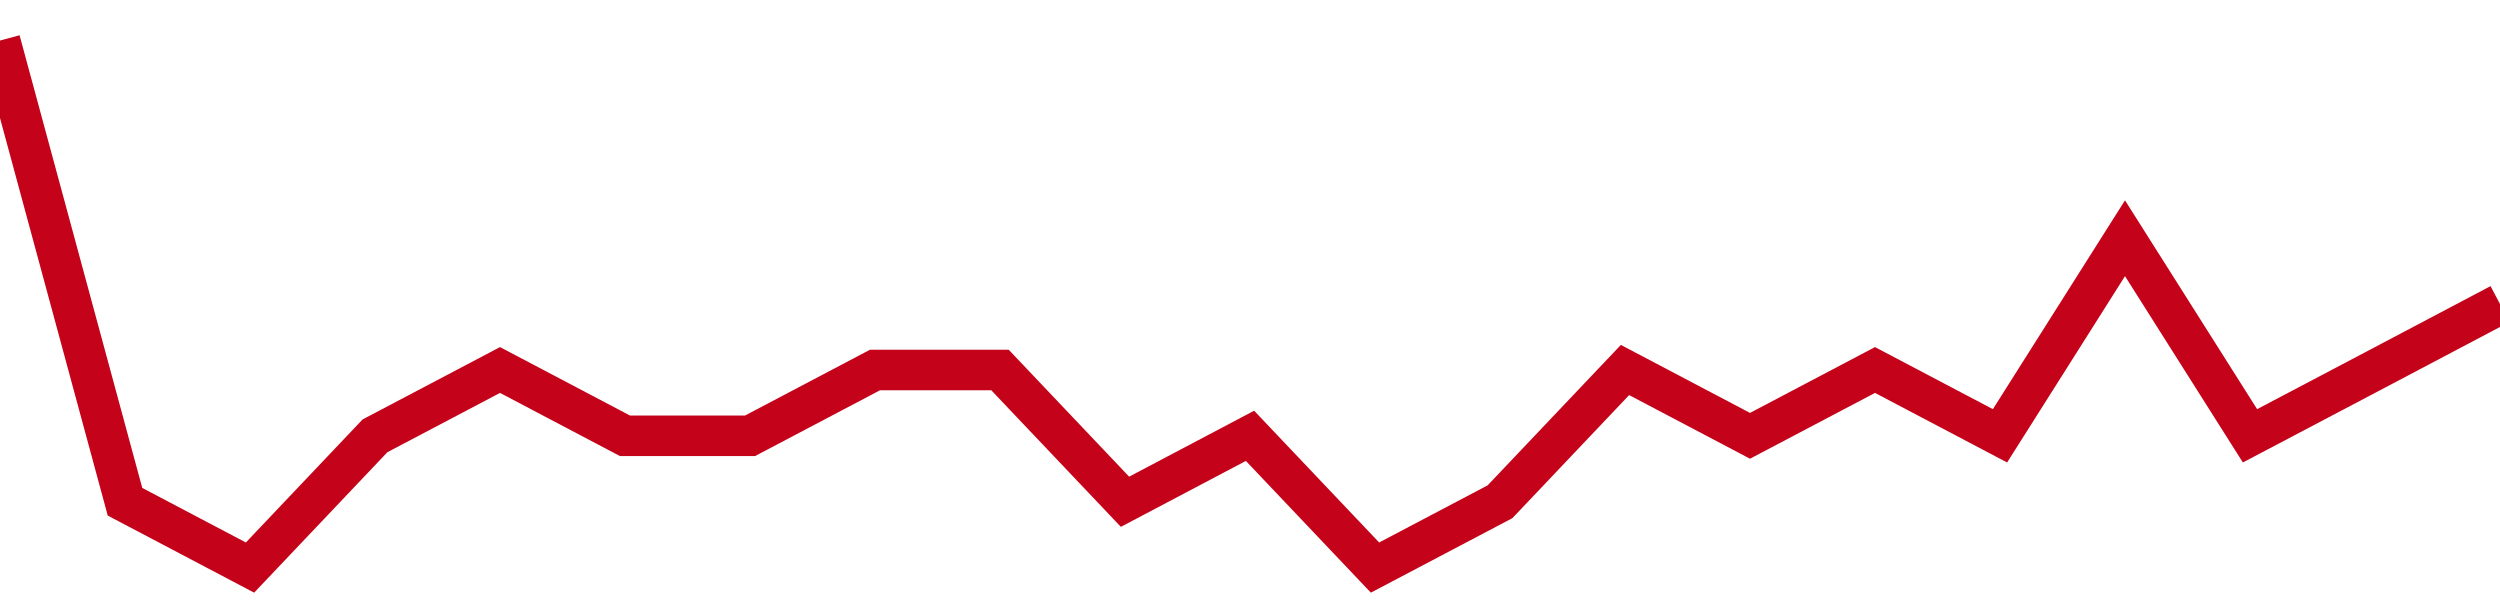 <!-- Generated with https://github.com/jxxe/sparkline/ --><svg viewBox="0 0 185 45" class="sparkline" xmlns="http://www.w3.org/2000/svg"><path class="sparkline--fill" d="M 0 3 L 0 3 L 9.25 37.13 L 18.5 42 L 27.75 32.25 L 37 27.38 L 46.25 32.25 L 55.5 32.25 L 64.75 27.38 L 74 27.38 L 83.25 37.13 L 92.5 32.25 L 101.75 42 L 111 37.13 L 120.25 27.38 L 129.5 32.25 L 138.75 27.38 L 148 32.25 L 157.25 17.63 L 166.5 32.25 L 175.75 27.38 L 185 22.5 V 45 L 0 45 Z" stroke="none" fill="none" ></path><path class="sparkline--line" d="M 0 3 L 0 3 L 9.25 37.13 L 18.5 42 L 27.75 32.25 L 37 27.38 L 46.25 32.25 L 55.5 32.25 L 64.75 27.38 L 74 27.38 L 83.25 37.13 L 92.5 32.25 L 101.75 42 L 111 37.13 L 120.25 27.38 L 129.5 32.25 L 138.75 27.38 L 148 32.25 L 157.25 17.63 L 166.5 32.25 L 175.75 27.38 L 185 22.5" fill="none" stroke-width="3" stroke="#C4021A" ></path></svg>